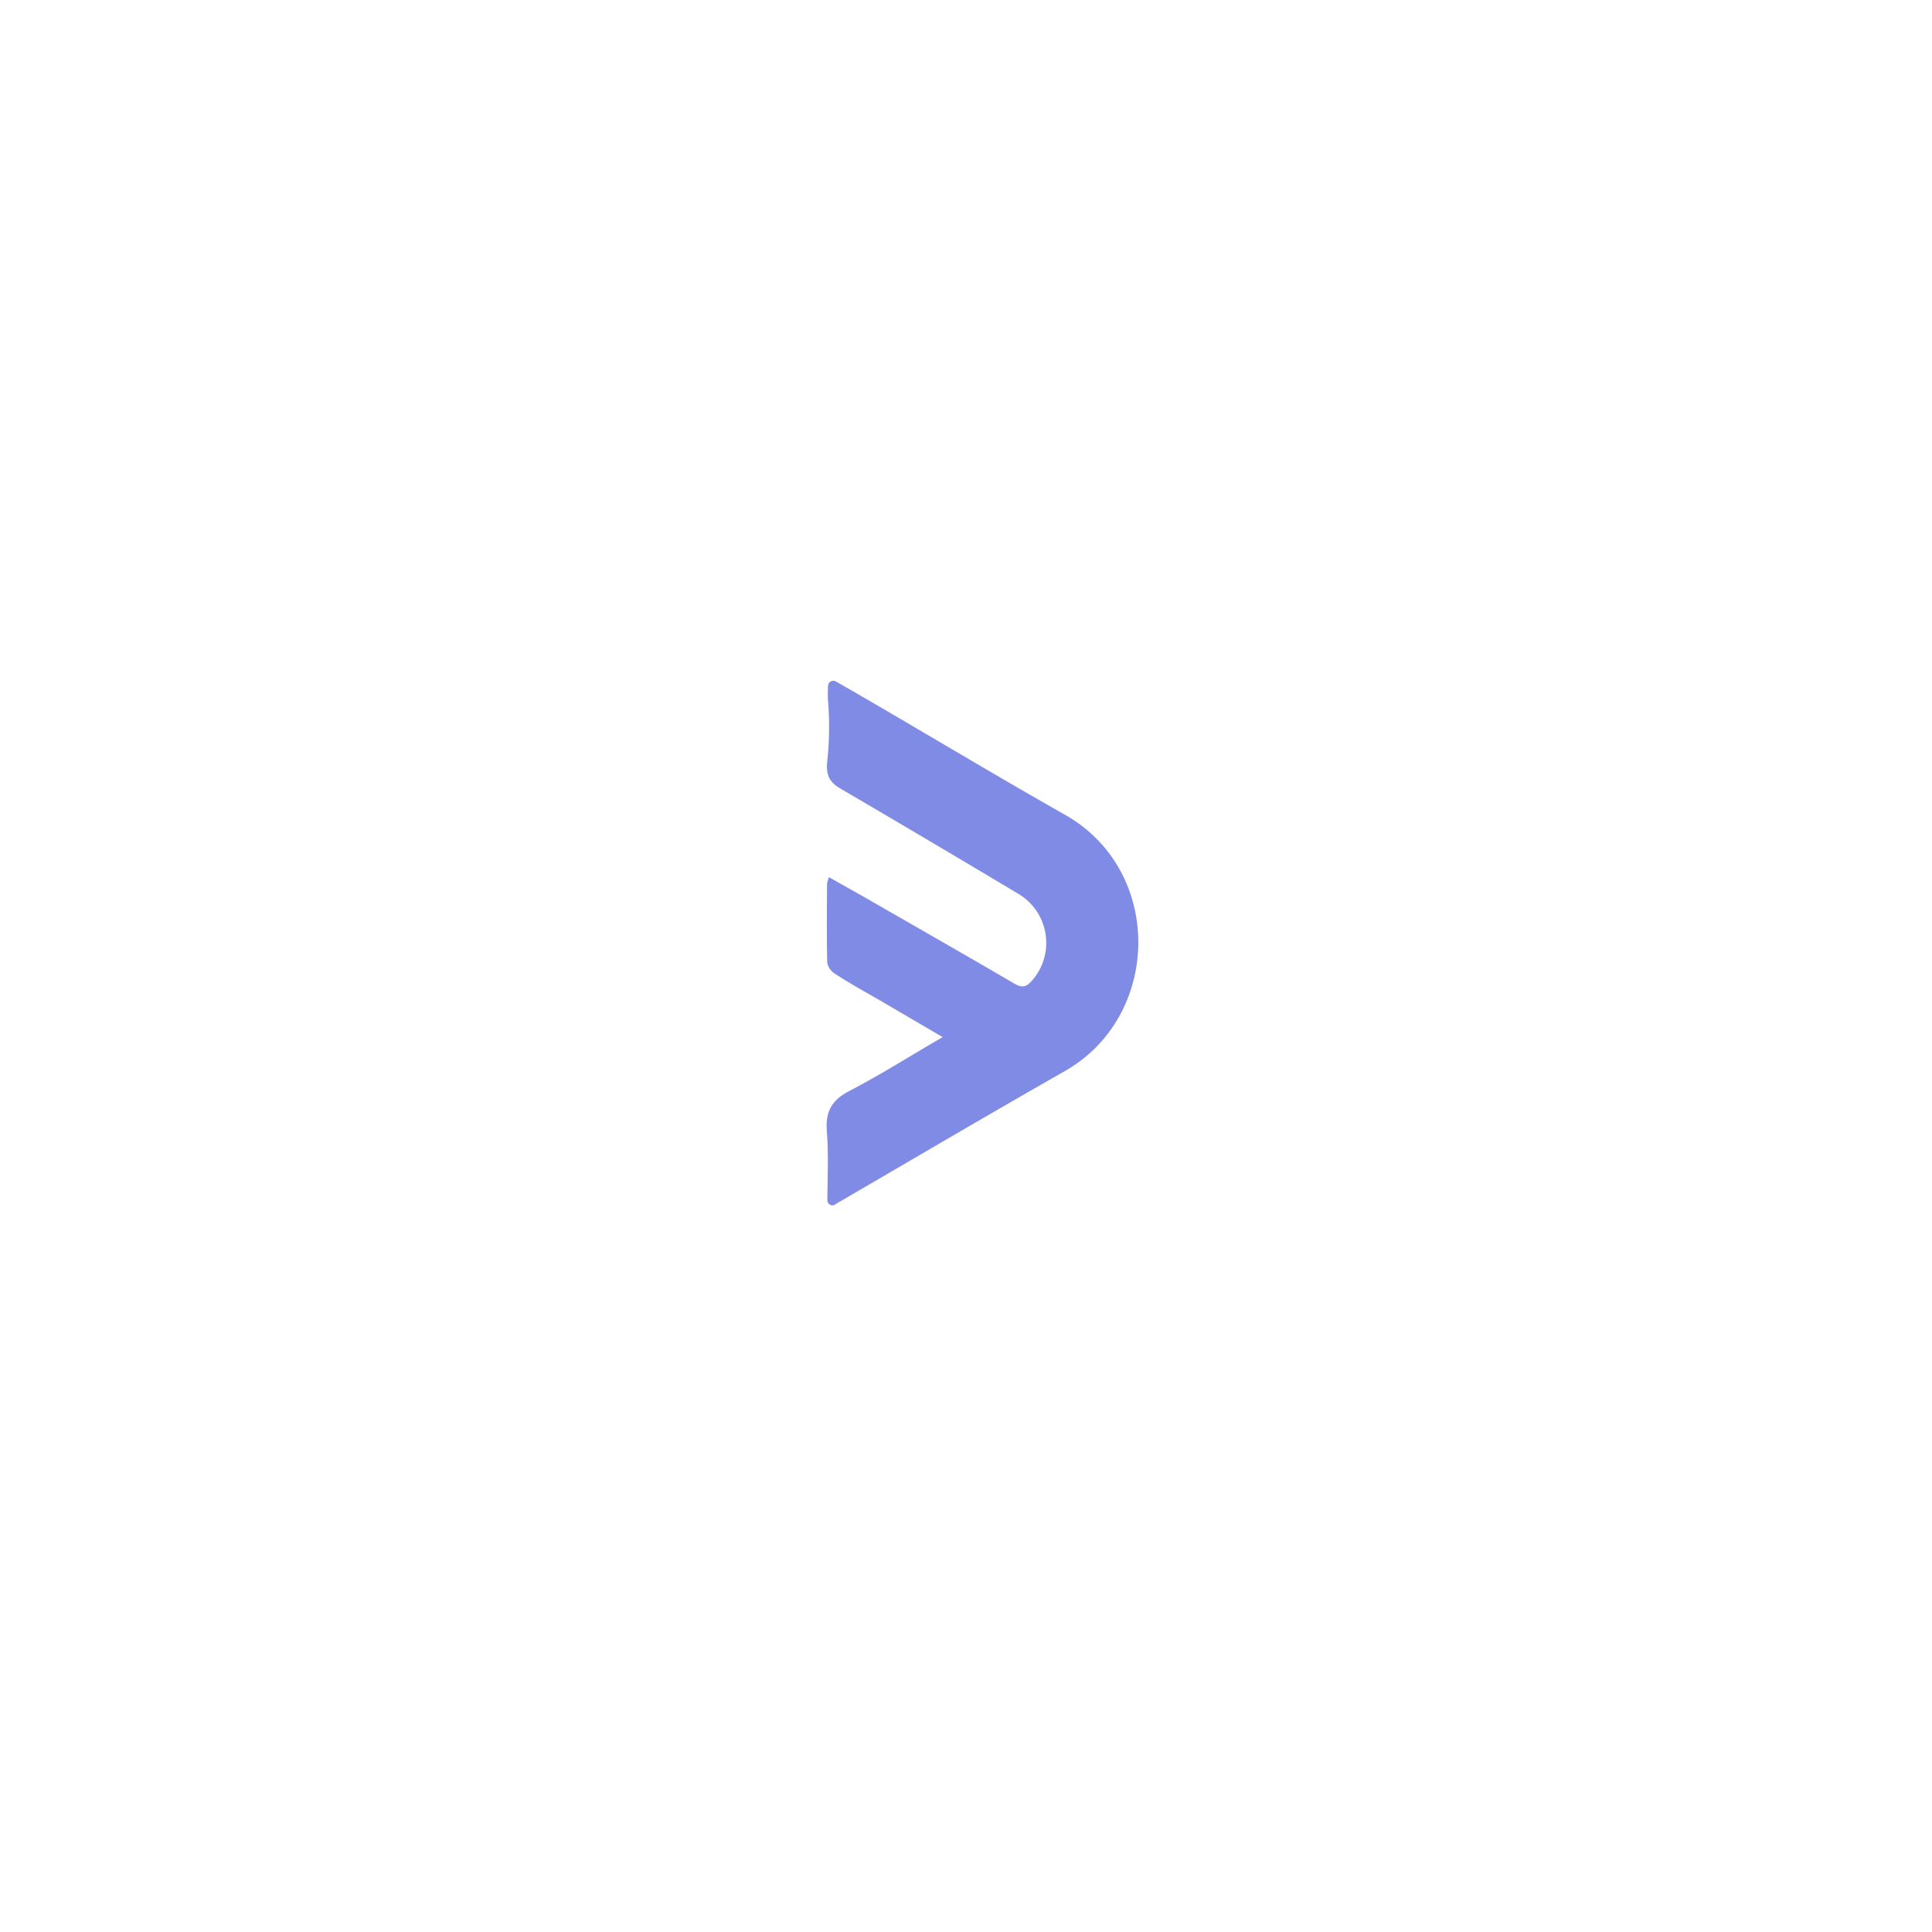 <svg id="Layer_1" data-name="Layer 1" xmlns="http://www.w3.org/2000/svg" viewBox="0 0 500 500"><defs><style>.cls-1{fill:#808be5;}</style></defs><path class="cls-1" d="M216.12,311.76a1.33,1.33,0,0,1-2-1.19c.05-6.18.31-12-.13-17.78-.38-5,1.15-8,5.72-10.39,8.09-4.21,15.82-9.11,24.25-14L227.9,259c-4-2.29-8-4.51-11.81-7a4.34,4.34,0,0,1-2-2.84c-.16-6.81-.08-13.62-.05-20.43a8.44,8.44,0,0,1,.49-1.72c3.09,1.75,6,3.37,8.87,5,13.08,7.51,26.19,15,39.21,22.6,2.09,1.22,3.19.66,4.54-.91a14.78,14.78,0,0,0-3.91-22.56q-22.84-13.66-45.83-27.11c-2.77-1.62-3.7-3.52-3.32-7a84.48,84.48,0,0,0,.22-15.5,26.82,26.82,0,0,1,0-4.1,1.35,1.35,0,0,1,2-1.08c3,1.72,5.73,3.28,8.44,4.86,17,9.9,33.83,20,50.93,29.69,25.5,14.46,24.95,52-.07,66.28-19.94,11.36-39.7,23-59.54,34.55Z"/></svg>